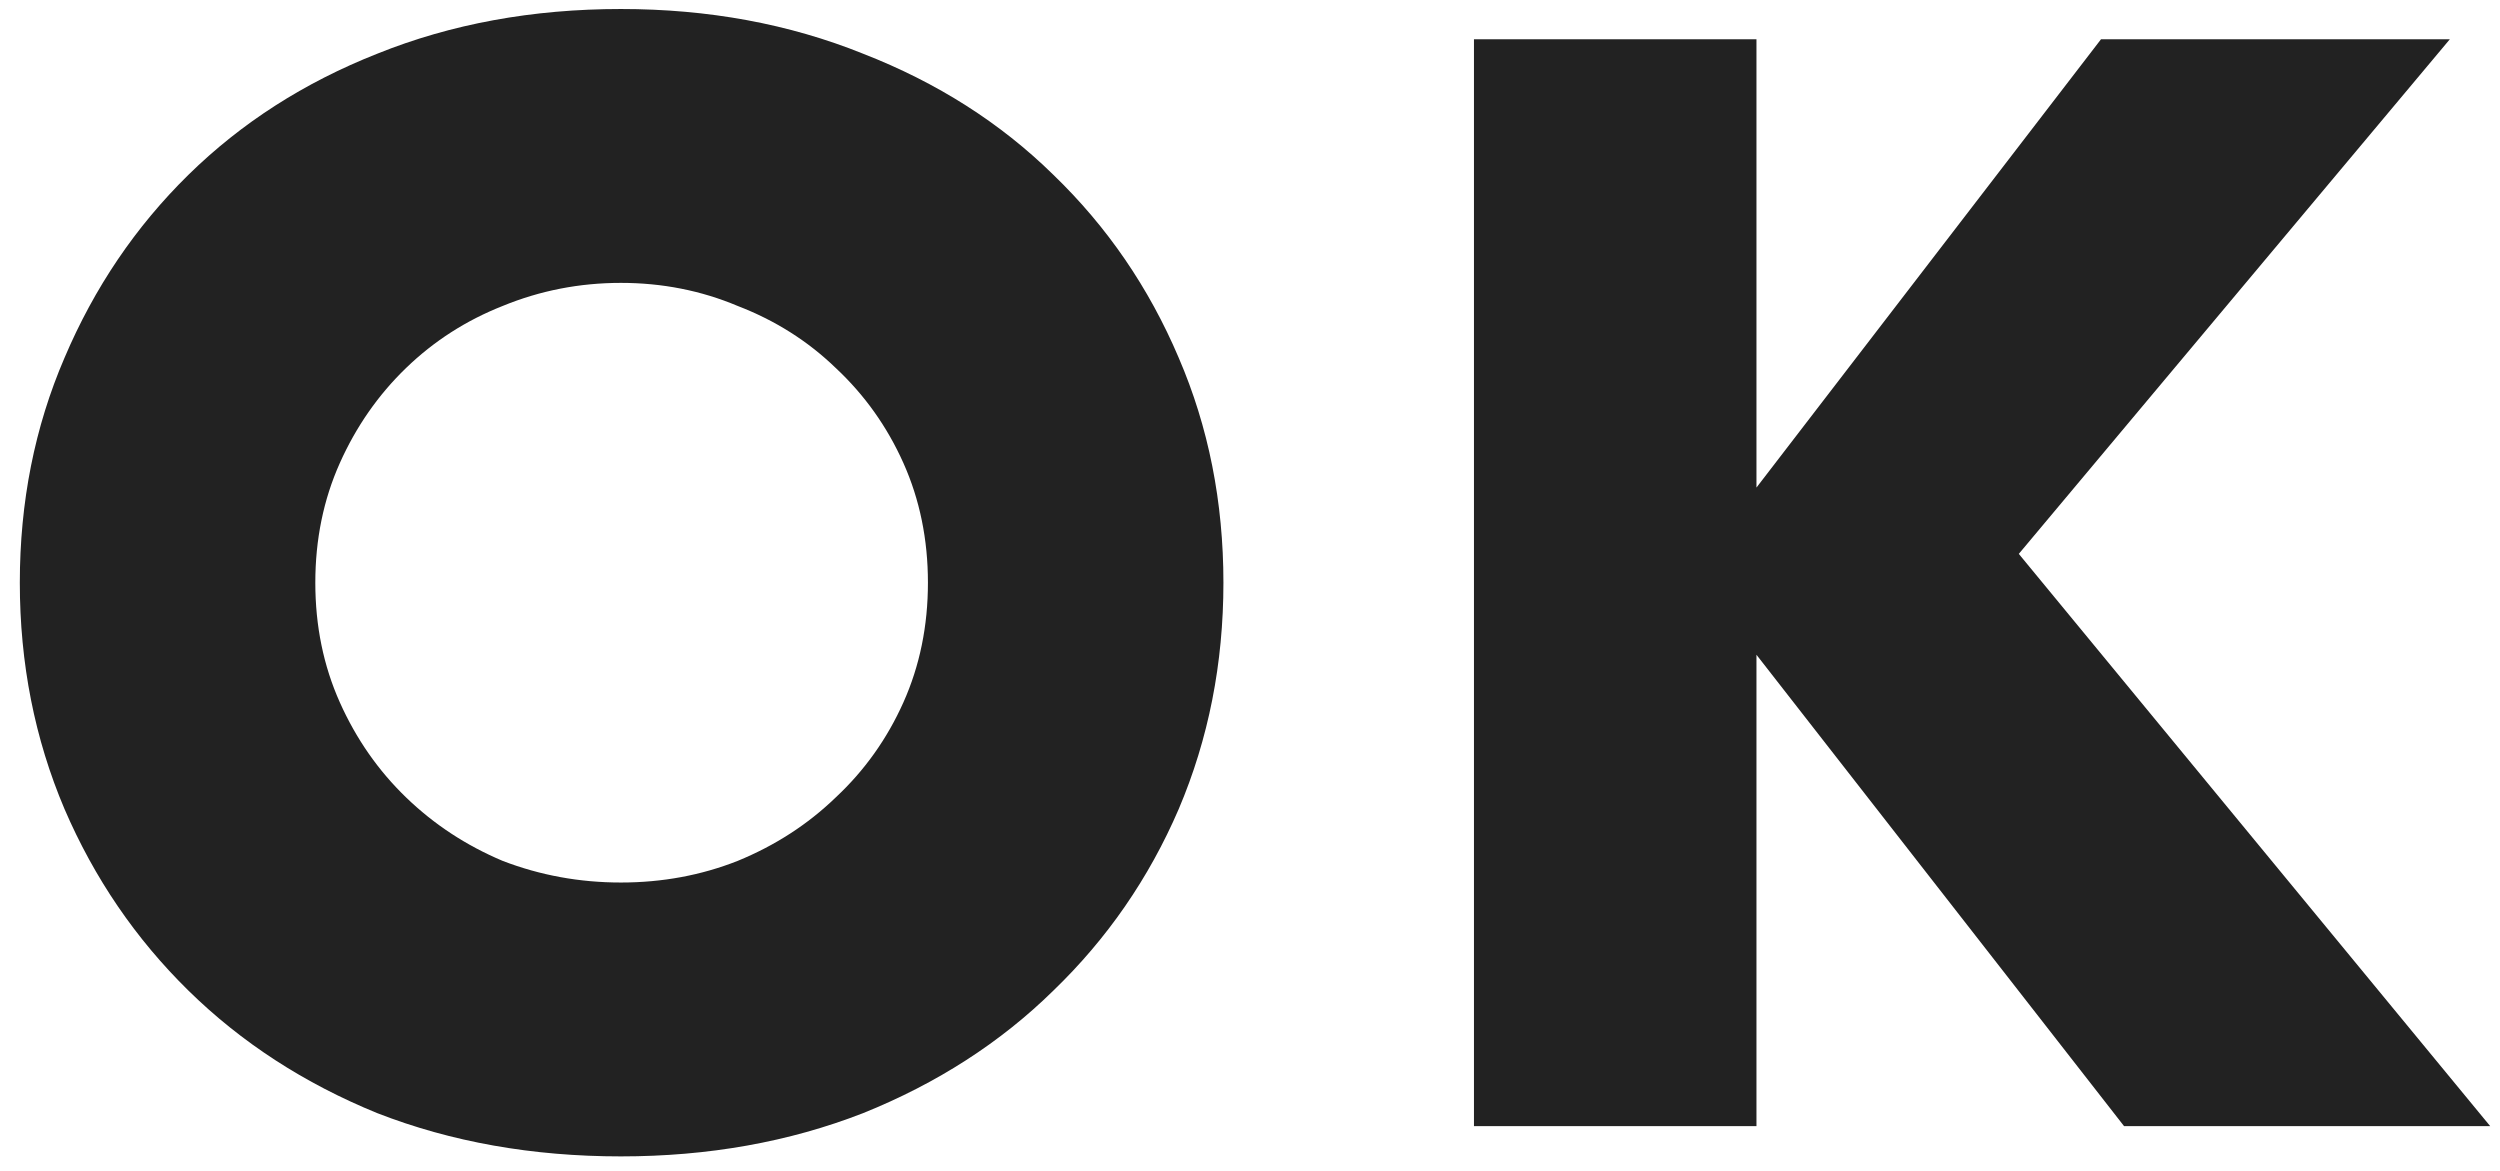 <svg width="111" height="52" viewBox="0 0 111 52" fill="none" xmlns="http://www.w3.org/2000/svg">
<path d="M14 25.872C14 27.792 14.363 29.563 15.088 31.184C15.813 32.805 16.795 34.213 18.032 35.408C19.269 36.603 20.699 37.541 22.32 38.224C23.984 38.864 25.733 39.184 27.568 39.184C29.403 39.184 31.131 38.864 32.752 38.224C34.416 37.541 35.867 36.603 37.104 35.408C38.384 34.213 39.387 32.805 40.112 31.184C40.837 29.563 41.2 27.792 41.2 25.872C41.2 23.952 40.837 22.181 40.112 20.56C39.387 18.939 38.384 17.531 37.104 16.336C35.867 15.141 34.416 14.224 32.752 13.584C31.131 12.901 29.403 12.56 27.568 12.56C25.733 12.56 23.984 12.901 22.32 13.584C20.699 14.224 19.269 15.141 18.032 16.336C16.795 17.531 15.813 18.939 15.088 20.56C14.363 22.181 14 23.952 14 25.872ZM0.88 25.872C0.88 22.288 1.541 18.96 2.864 15.888C4.187 12.773 6.021 10.064 8.368 7.76C10.715 5.456 13.509 3.664 16.752 2.384C20.037 1.061 23.643 0.4 27.568 0.4C31.451 0.4 35.035 1.061 38.32 2.384C41.605 3.664 44.421 5.456 46.768 7.76C49.157 10.064 51.013 12.773 52.336 15.888C53.659 18.96 54.32 22.288 54.32 25.872C54.32 29.456 53.659 32.805 52.336 35.92C51.013 38.992 49.157 41.68 46.768 43.984C44.421 46.288 41.605 48.101 38.32 49.424C35.035 50.704 31.451 51.344 27.568 51.344C23.643 51.344 20.037 50.704 16.752 49.424C13.509 48.101 10.715 46.288 8.368 43.984C6.021 41.68 4.187 38.992 2.864 35.92C1.541 32.805 0.88 29.456 0.88 25.872ZM77.987 21.648L93.284 1.744H108.772L89.635 24.592L110.564 50H94.308L77.987 29.072V50H65.444V1.744H77.987V21.648Z" fill="#222222"/>
</svg>
